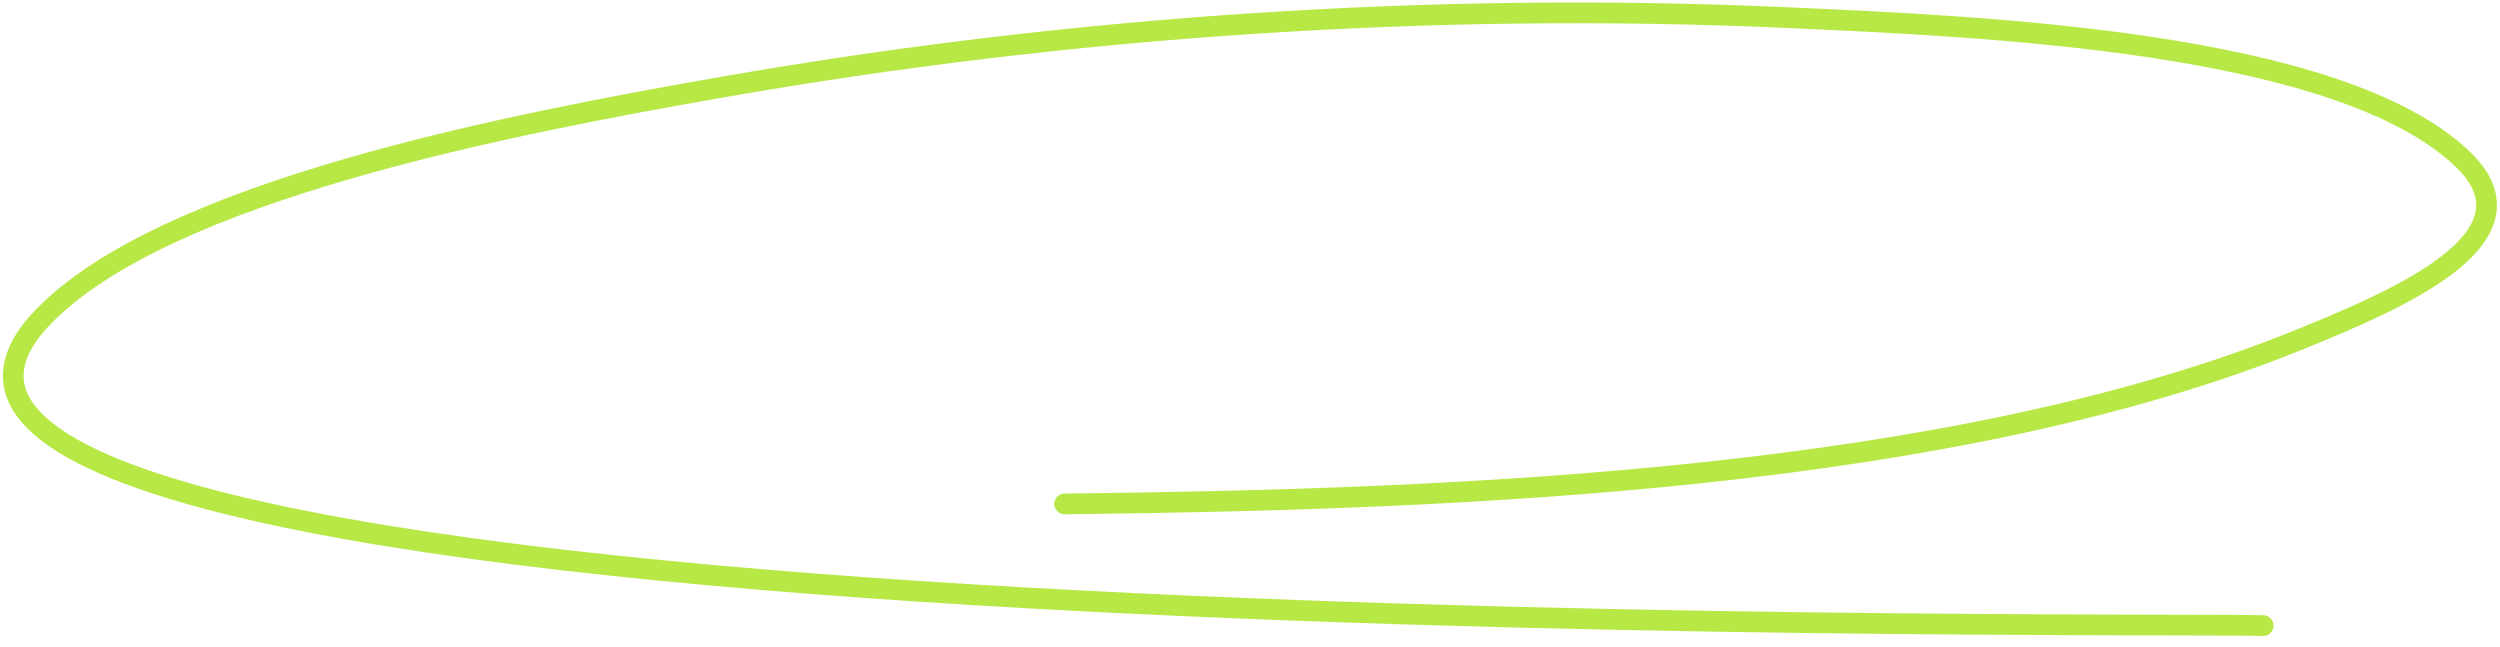 <?xml version="1.0" encoding="UTF-8"?> <svg xmlns="http://www.w3.org/2000/svg" width="201" height="52" viewBox="0 0 201 52" fill="none"><path d="M85.598 40.515C117.62 40.164 157.238 38.591 185.062 27.227C192.744 24.09 204.6 19.093 197.986 12.783C188.051 3.302 159.536 2.131 143.564 1.411C115.054 0.126 85.816 2.158 58.244 6.974C41.056 9.977 13.238 15.302 3.427 25.525C-22.212 52.243 169.106 50.002 181.959 50.297" stroke="#B7E846" stroke-width="1.667" stroke-linecap="round"></path></svg> 
